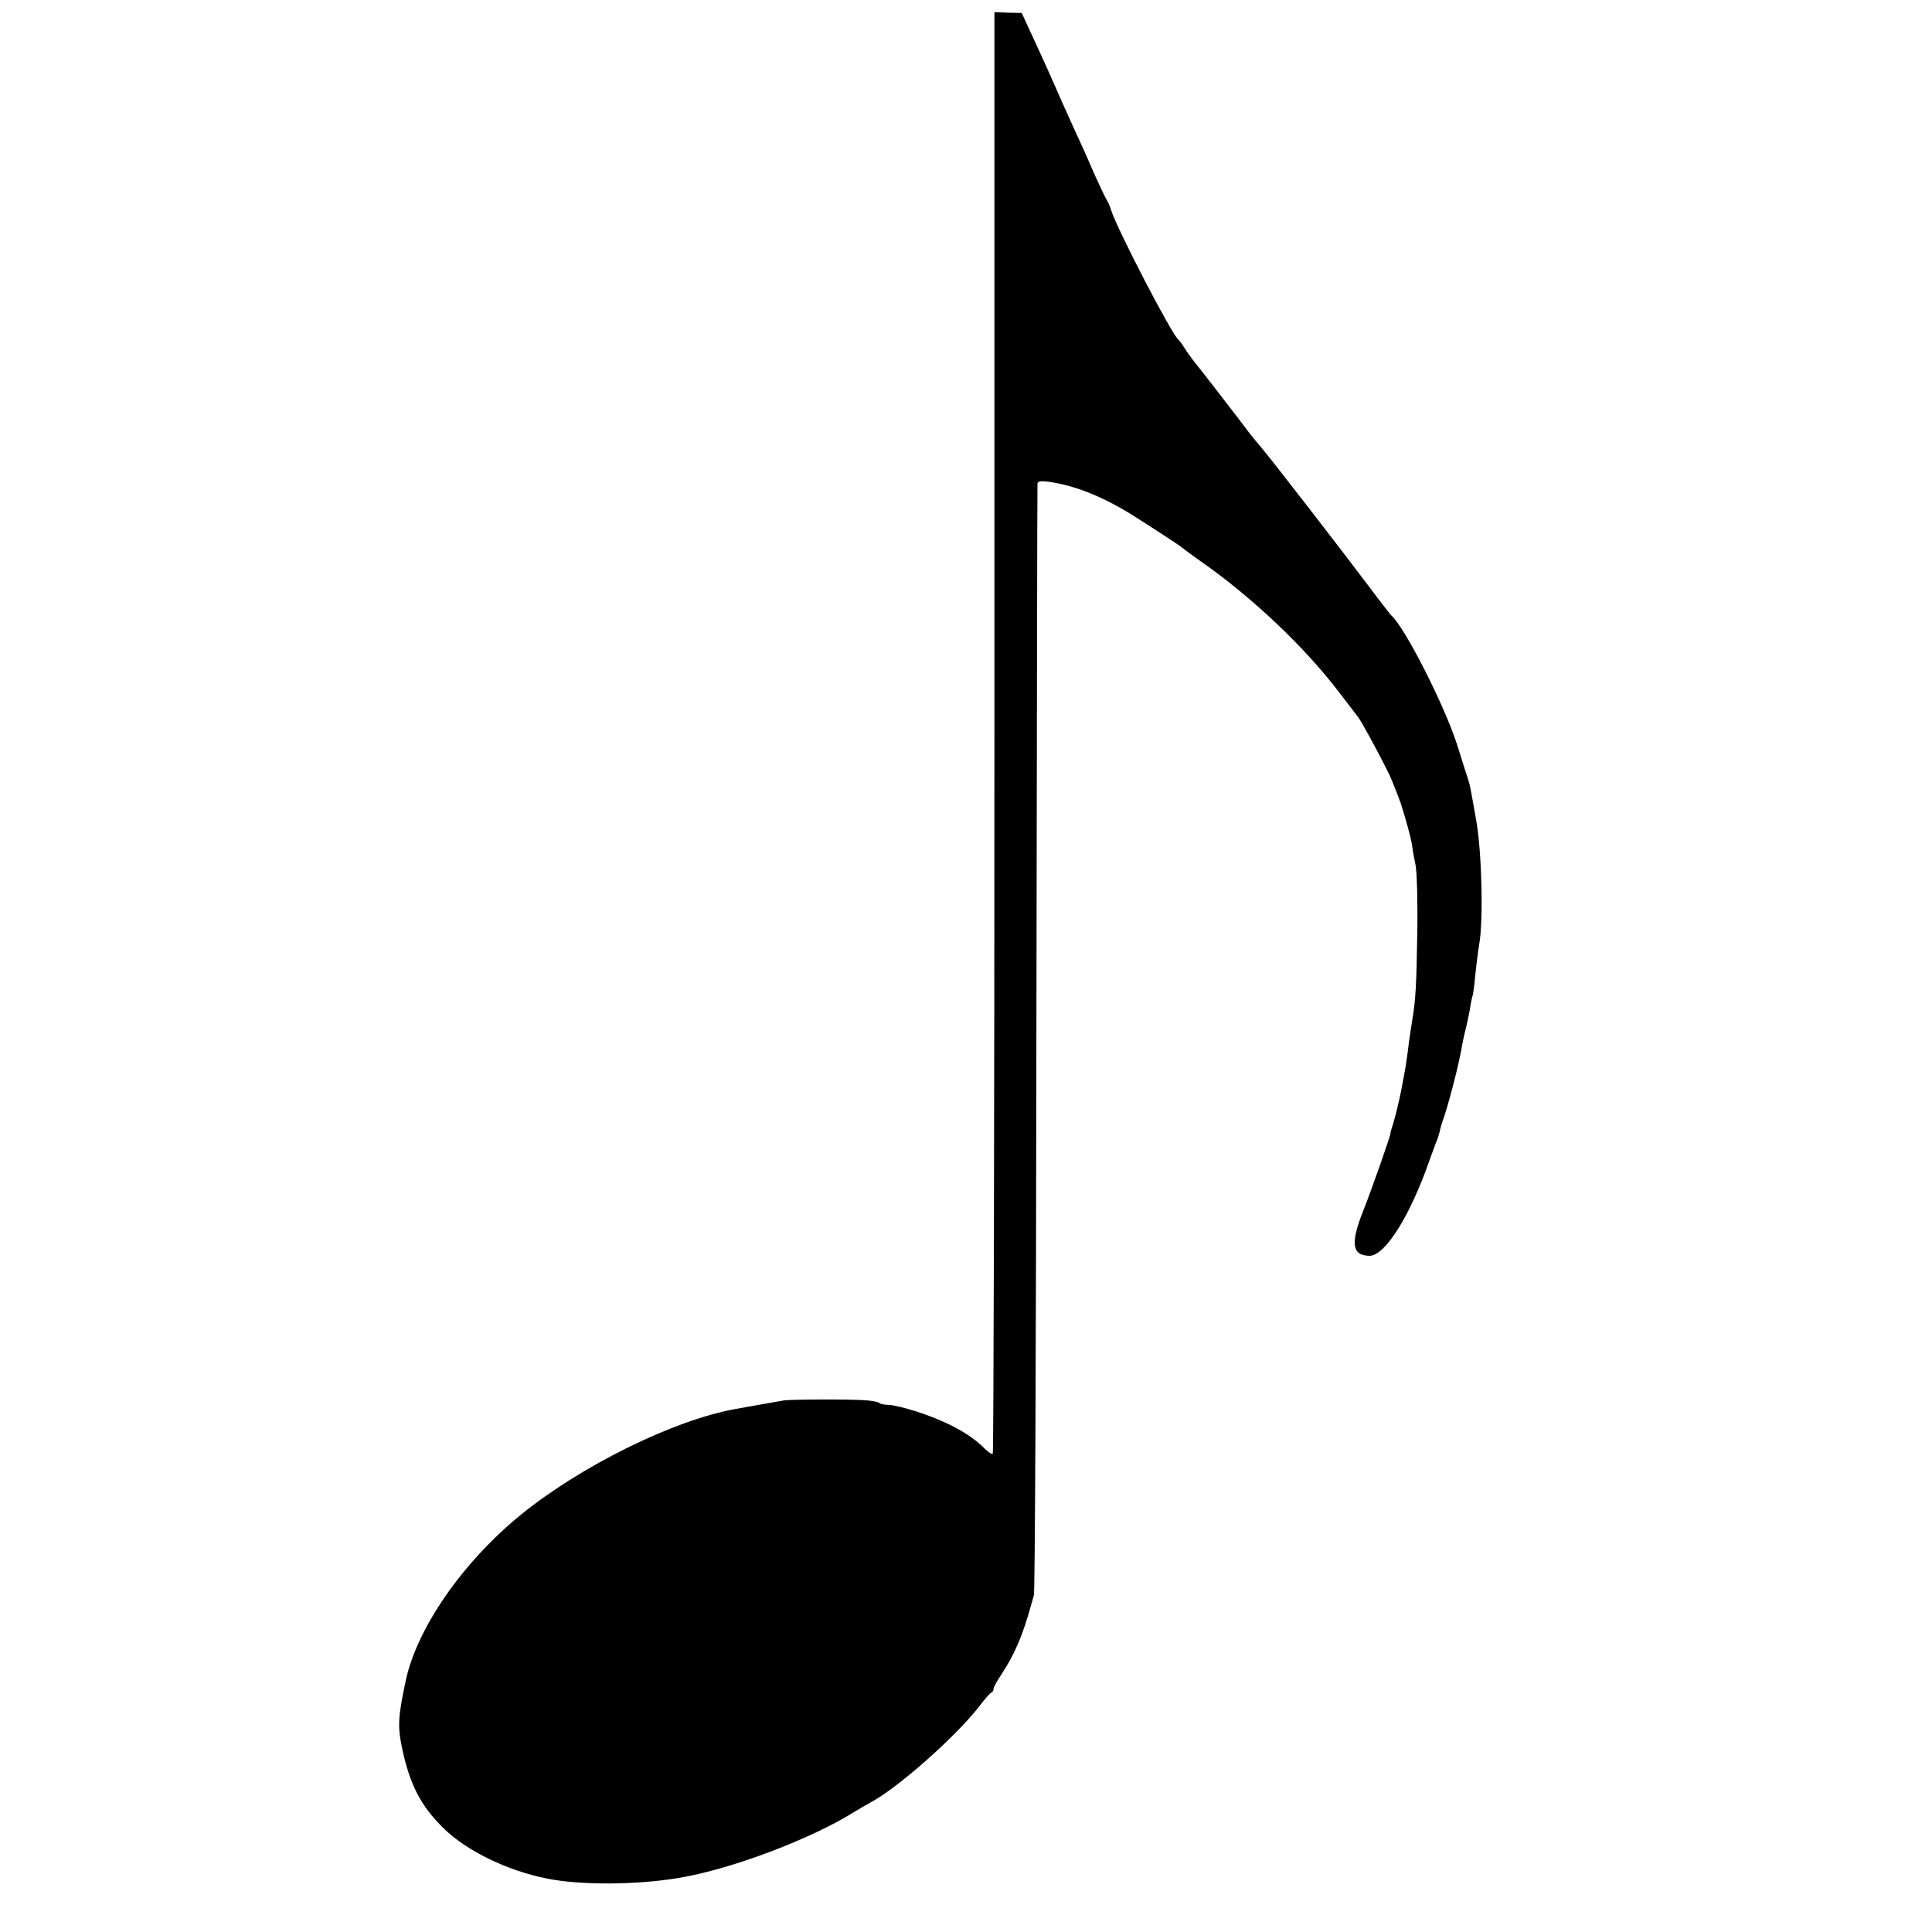 <?xml version="1.0" standalone="no"?>
<!DOCTYPE svg PUBLIC "-//W3C//DTD SVG 20010904//EN"
 "http://www.w3.org/TR/2001/REC-SVG-20010904/DTD/svg10.dtd">
<svg version="1.0" xmlns="http://www.w3.org/2000/svg"
 width="700pt" height="700pt" viewBox="0 0 700 700"
 preserveAspectRatio="xMidYMid meet">
<g transform="translate(0,700) scale(0.1,-0.1)"
fill="#000000" stroke="none">
<path d="M3603 4347 c0 -1434 -3 -2610 -6 -2614 -3 -3 -16 5 -29 18 -51 53
-139 100 -248 135 -41 13 -86 24 -101 24 -14 0 -29 3 -32 6 -3 4 -23 8 -44 10
-54 5 -273 4 -303 0 -22 -4 -121 -21 -175 -31 -224 -40 -562 -207 -780 -385
-208 -170 -372 -406 -414 -595 -28 -130 -31 -168 -15 -245 28 -135 68 -213
152 -295 83 -81 228 -152 372 -181 121 -25 326 -24 480 2 188 31 479 141 635
239 22 13 49 29 60 35 94 49 303 233 391 345 21 28 42 52 47 53 4 2 7 8 7 14
0 5 13 28 28 51 48 72 78 143 108 252 2 6 6 21 10 35 4 14 8 923 9 2020 2
1097 3 2001 4 2008 1 9 13 10 44 6 94 -14 191 -53 298 -119 51 -32 173 -111
183 -120 6 -5 34 -26 61 -45 188 -130 384 -316 508 -480 32 -41 61 -80 66 -86
15 -18 106 -188 123 -229 15 -37 29 -73 33 -85 22 -70 36 -123 40 -146 2 -16
8 -51 14 -79 5 -28 8 -139 6 -250 -3 -188 -6 -238 -18 -310 -3 -16 -8 -53 -12
-80 -10 -83 -13 -96 -29 -180 -9 -44 -22 -96 -28 -115 -6 -19 -11 -35 -10 -35
4 0 -69 -207 -98 -280 -48 -120 -42 -164 22 -165 56 0 146 142 217 345 12 33
24 67 28 75 3 8 7 21 9 29 1 8 9 35 18 60 22 69 53 191 62 246 3 17 9 46 14
65 5 19 12 53 16 75 3 22 8 43 9 46 2 3 7 37 10 75 4 38 10 87 14 110 16 84
10 335 -10 449 -21 119 -23 132 -31 155 -3 8 -20 62 -38 120 -46 144 -191 429
-239 470 -3 3 -40 50 -81 105 -103 137 -347 452 -384 496 -17 20 -41 49 -53
65 -32 43 -181 236 -198 256 -7 9 -22 29 -32 45 -9 15 -20 30 -24 33 -24 19
-224 404 -244 471 -4 13 -11 29 -15 34 -4 6 -23 46 -43 90 -19 44 -49 112 -67
150 -38 83 -55 122 -105 235 -21 47 -51 112 -66 144 l-27 59 -50 1 -49 2 0
-2609z"/>
</g>
</svg>
